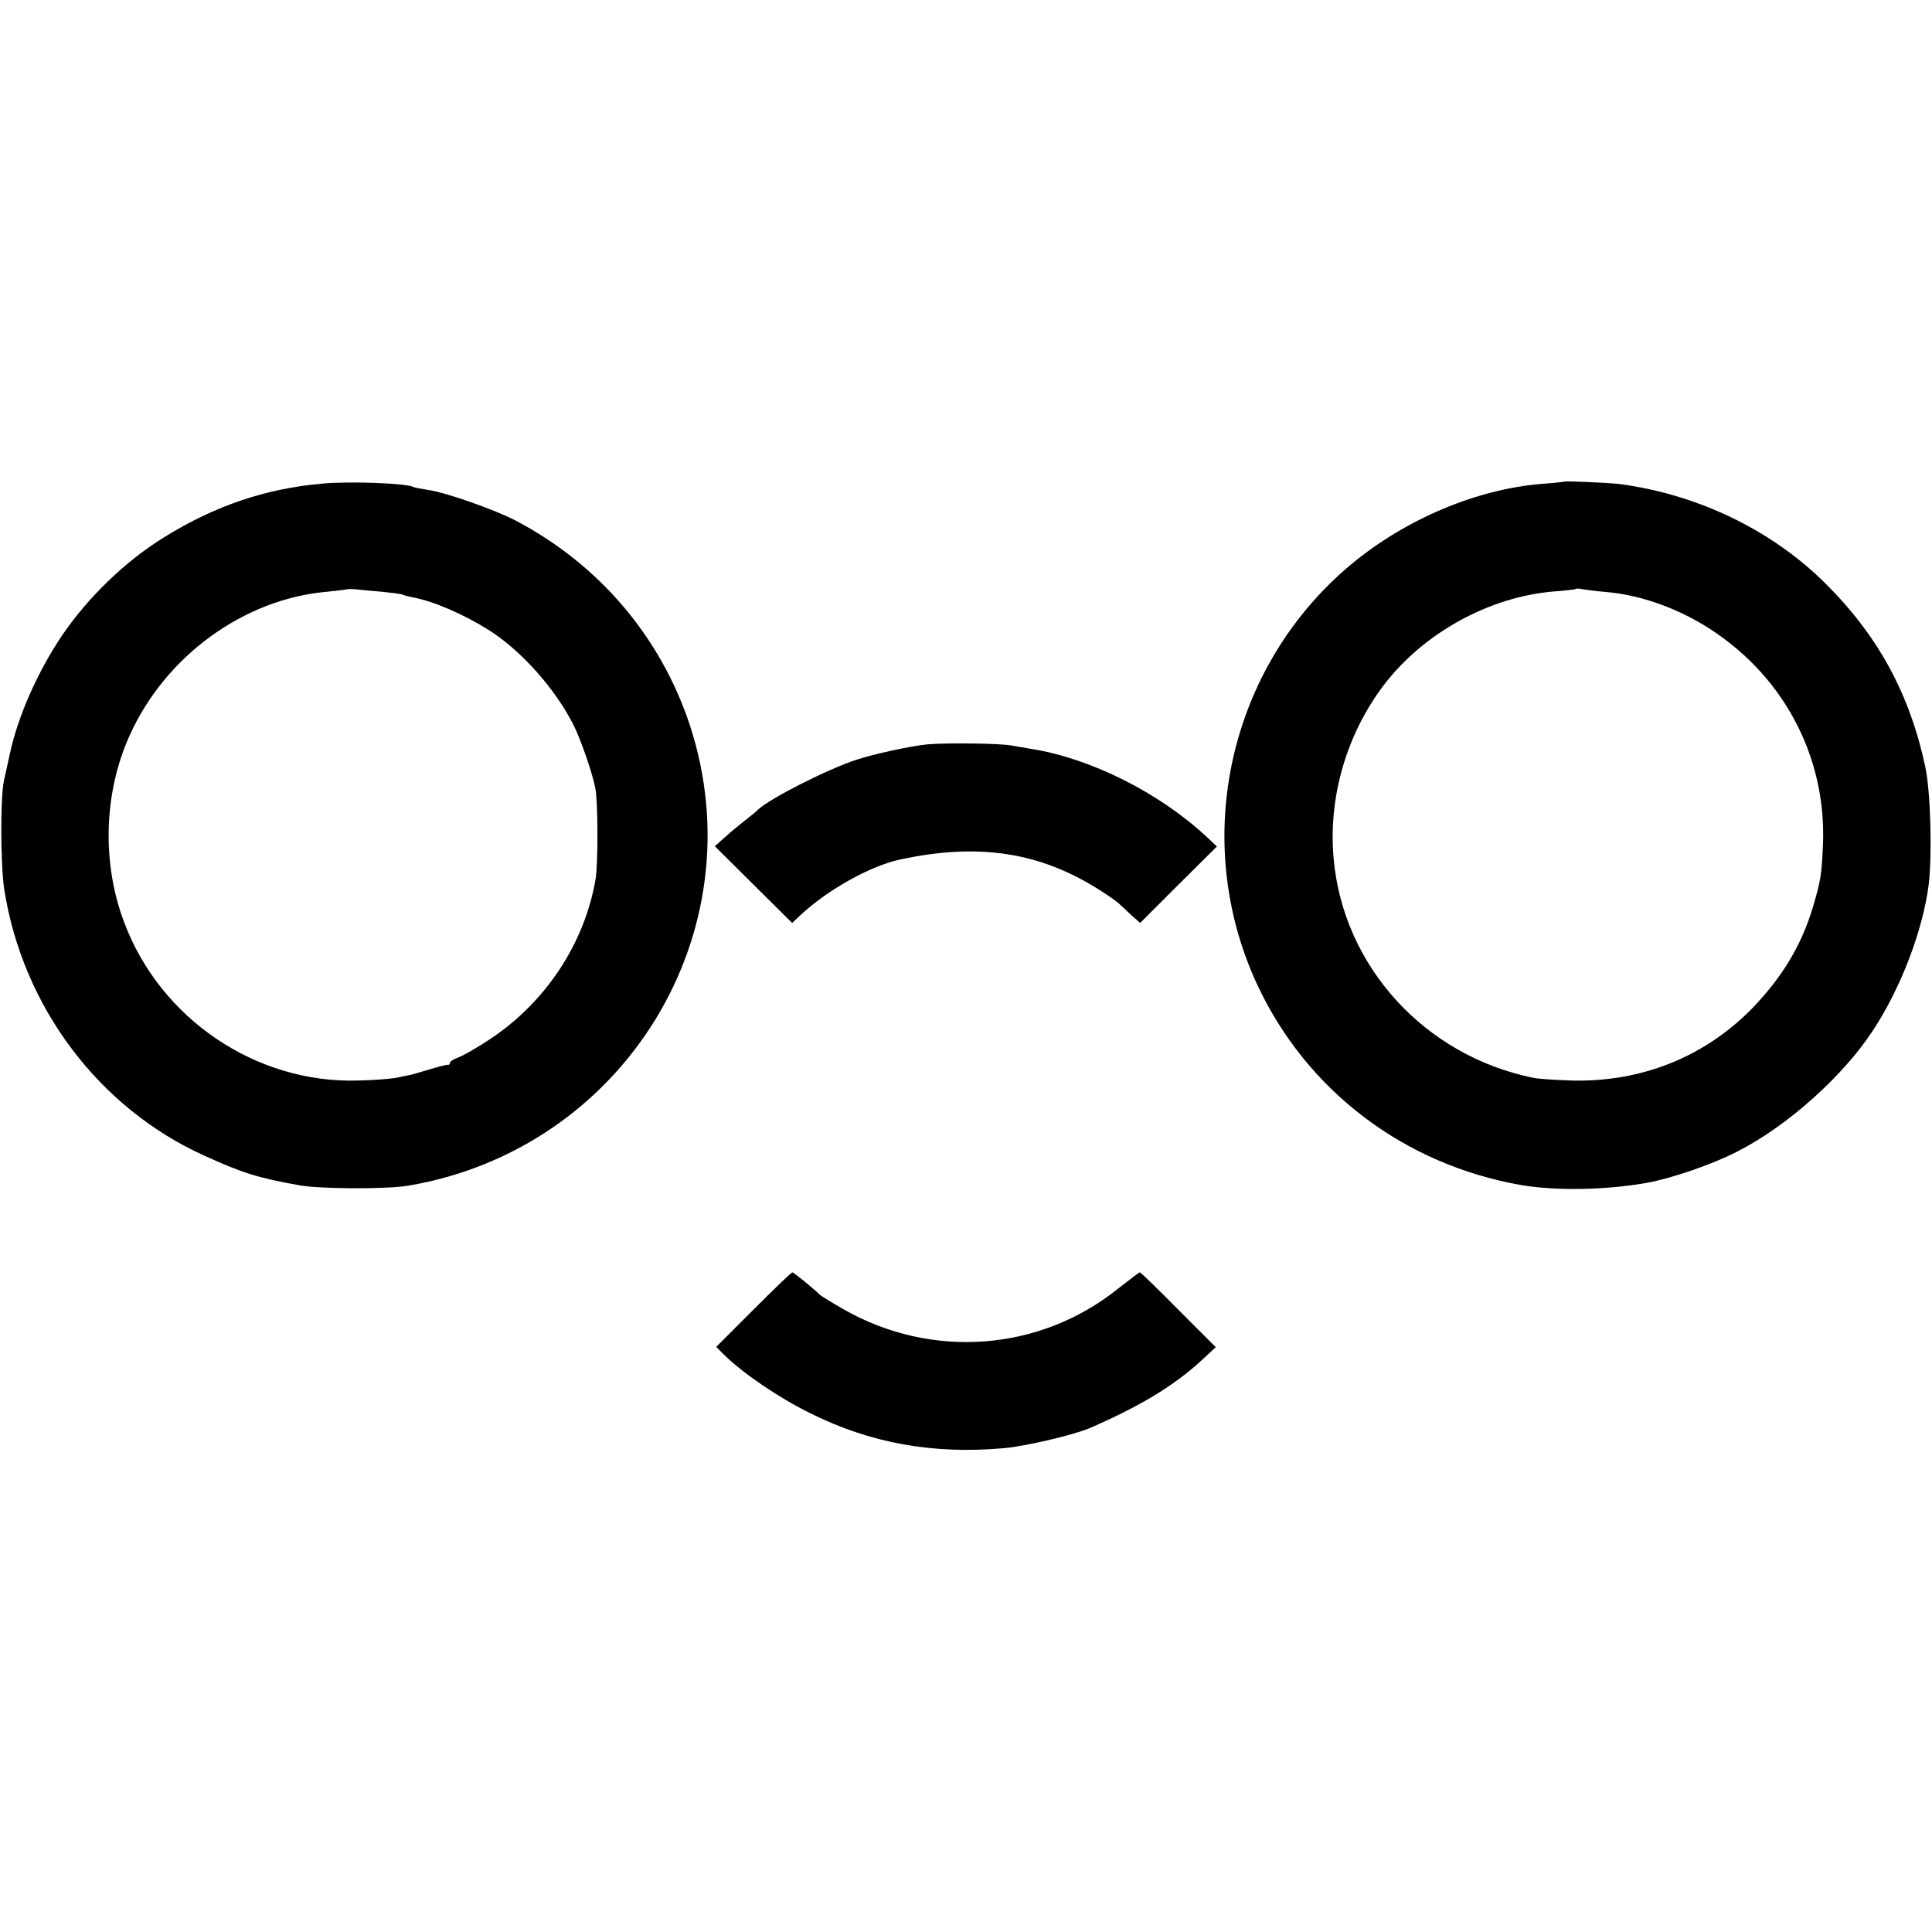 <?xml version="1.0" standalone="no"?>
<!DOCTYPE svg PUBLIC "-//W3C//DTD SVG 20010904//EN"
 "http://www.w3.org/TR/2001/REC-SVG-20010904/DTD/svg10.dtd">
<svg version="1.0" xmlns="http://www.w3.org/2000/svg"
 width="700pt" height="700pt" viewBox="0 0 700 700"
 preserveAspectRatio="xMidYMid meet">
<g transform="translate(0,700) scale(0.1,-0.1)"
fill="#000000" stroke="none">
<path d="M1170 5248 c-207 -18 -391 -80 -576 -195 -141 -87 -276 -218 -371
-358 -87 -130 -158 -290 -187 -425 -9 -41 -19 -86 -22 -100 -13 -61 -12 -299
1 -390 66 -426 342 -794 725 -967 141 -64 192 -80 347 -108 76 -13 316 -14
392 -1 784 133 1265 919 1021 1667 -105 319 -327 582 -630 742 -76 40 -255
103 -320 112 -24 4 -47 8 -51 10 -22 14 -226 22 -329 13z m214 -392 c38 -4 72
-8 76 -11 3 -2 19 -6 34 -9 77 -14 187 -62 279 -120 116 -74 240 -213 305
-343 25 -49 69 -175 79 -229 10 -49 10 -275 1 -329 -40 -233 -180 -446 -384
-581 -45 -30 -96 -59 -113 -65 -17 -6 -31 -15 -31 -20 0 -5 -3 -8 -7 -7 -5 1
-35 -7 -68 -17 -33 -10 -67 -20 -75 -21 -8 -2 -31 -6 -50 -10 -19 -3 -79 -8
-133 -9 -369 -11 -716 223 -847 573 -82 216 -74 471 20 678 130 288 414 494
715 520 39 4 71 8 73 9 1 1 15 1 30 0 15 -2 58 -6 96 -9z"/>
<path d="M5668 5255 c-2 -1 -38 -5 -80 -8 -238 -19 -496 -128 -694 -293 -442
-370 -582 -996 -340 -1519 179 -386 533 -655 959 -729 125 -21 304 -18 452 8
90 16 239 67 328 113 180 91 384 272 494 441 101 154 180 362 201 527 13 109
7 334 -12 425 -56 264 -170 475 -362 666 -194 193 -461 322 -744 360 -41 5
-198 12 -202 9z m152 -400 c117 -10 242 -53 352 -119 284 -172 446 -471 433
-796 -5 -110 -8 -130 -36 -225 -41 -139 -113 -258 -223 -371 -173 -175 -400
-265 -651 -259 -60 2 -123 6 -140 10 -393 80 -688 403 -723 794 -20 221 46
450 182 629 144 189 383 320 616 339 41 3 77 7 79 9 2 2 13 2 25 -1 12 -2 50
-7 86 -10z"/>
<path d="M3360 4303 c-62 -6 -193 -35 -255 -55 -105 -34 -314 -140 -358 -181
-6 -7 -28 -24 -47 -39 -19 -15 -52 -42 -72 -60 l-38 -34 140 -139 140 -139 32
30 c98 91 252 177 360 200 284 61 507 27 724 -112 29 -18 58 -39 66 -46 8 -7
29 -26 46 -43 l33 -29 139 139 139 138 -37 35 c-172 160 -420 284 -632 318
-19 3 -54 9 -76 13 -42 8 -239 10 -304 4z"/>
<path d="M2730 2255 l-135 -135 30 -30 c66 -65 196 -154 310 -210 218 -109
446 -150 703 -127 78 7 253 48 311 73 179 78 300 150 401 242 l55 51 -135 135
c-74 75 -137 136 -140 136 -3 0 -38 -27 -79 -59 -284 -228 -677 -257 -996 -74
-44 25 -82 49 -85 52 -11 13 -94 81 -99 81 -4 0 -67 -61 -141 -135z"/>
</g>
</svg>
